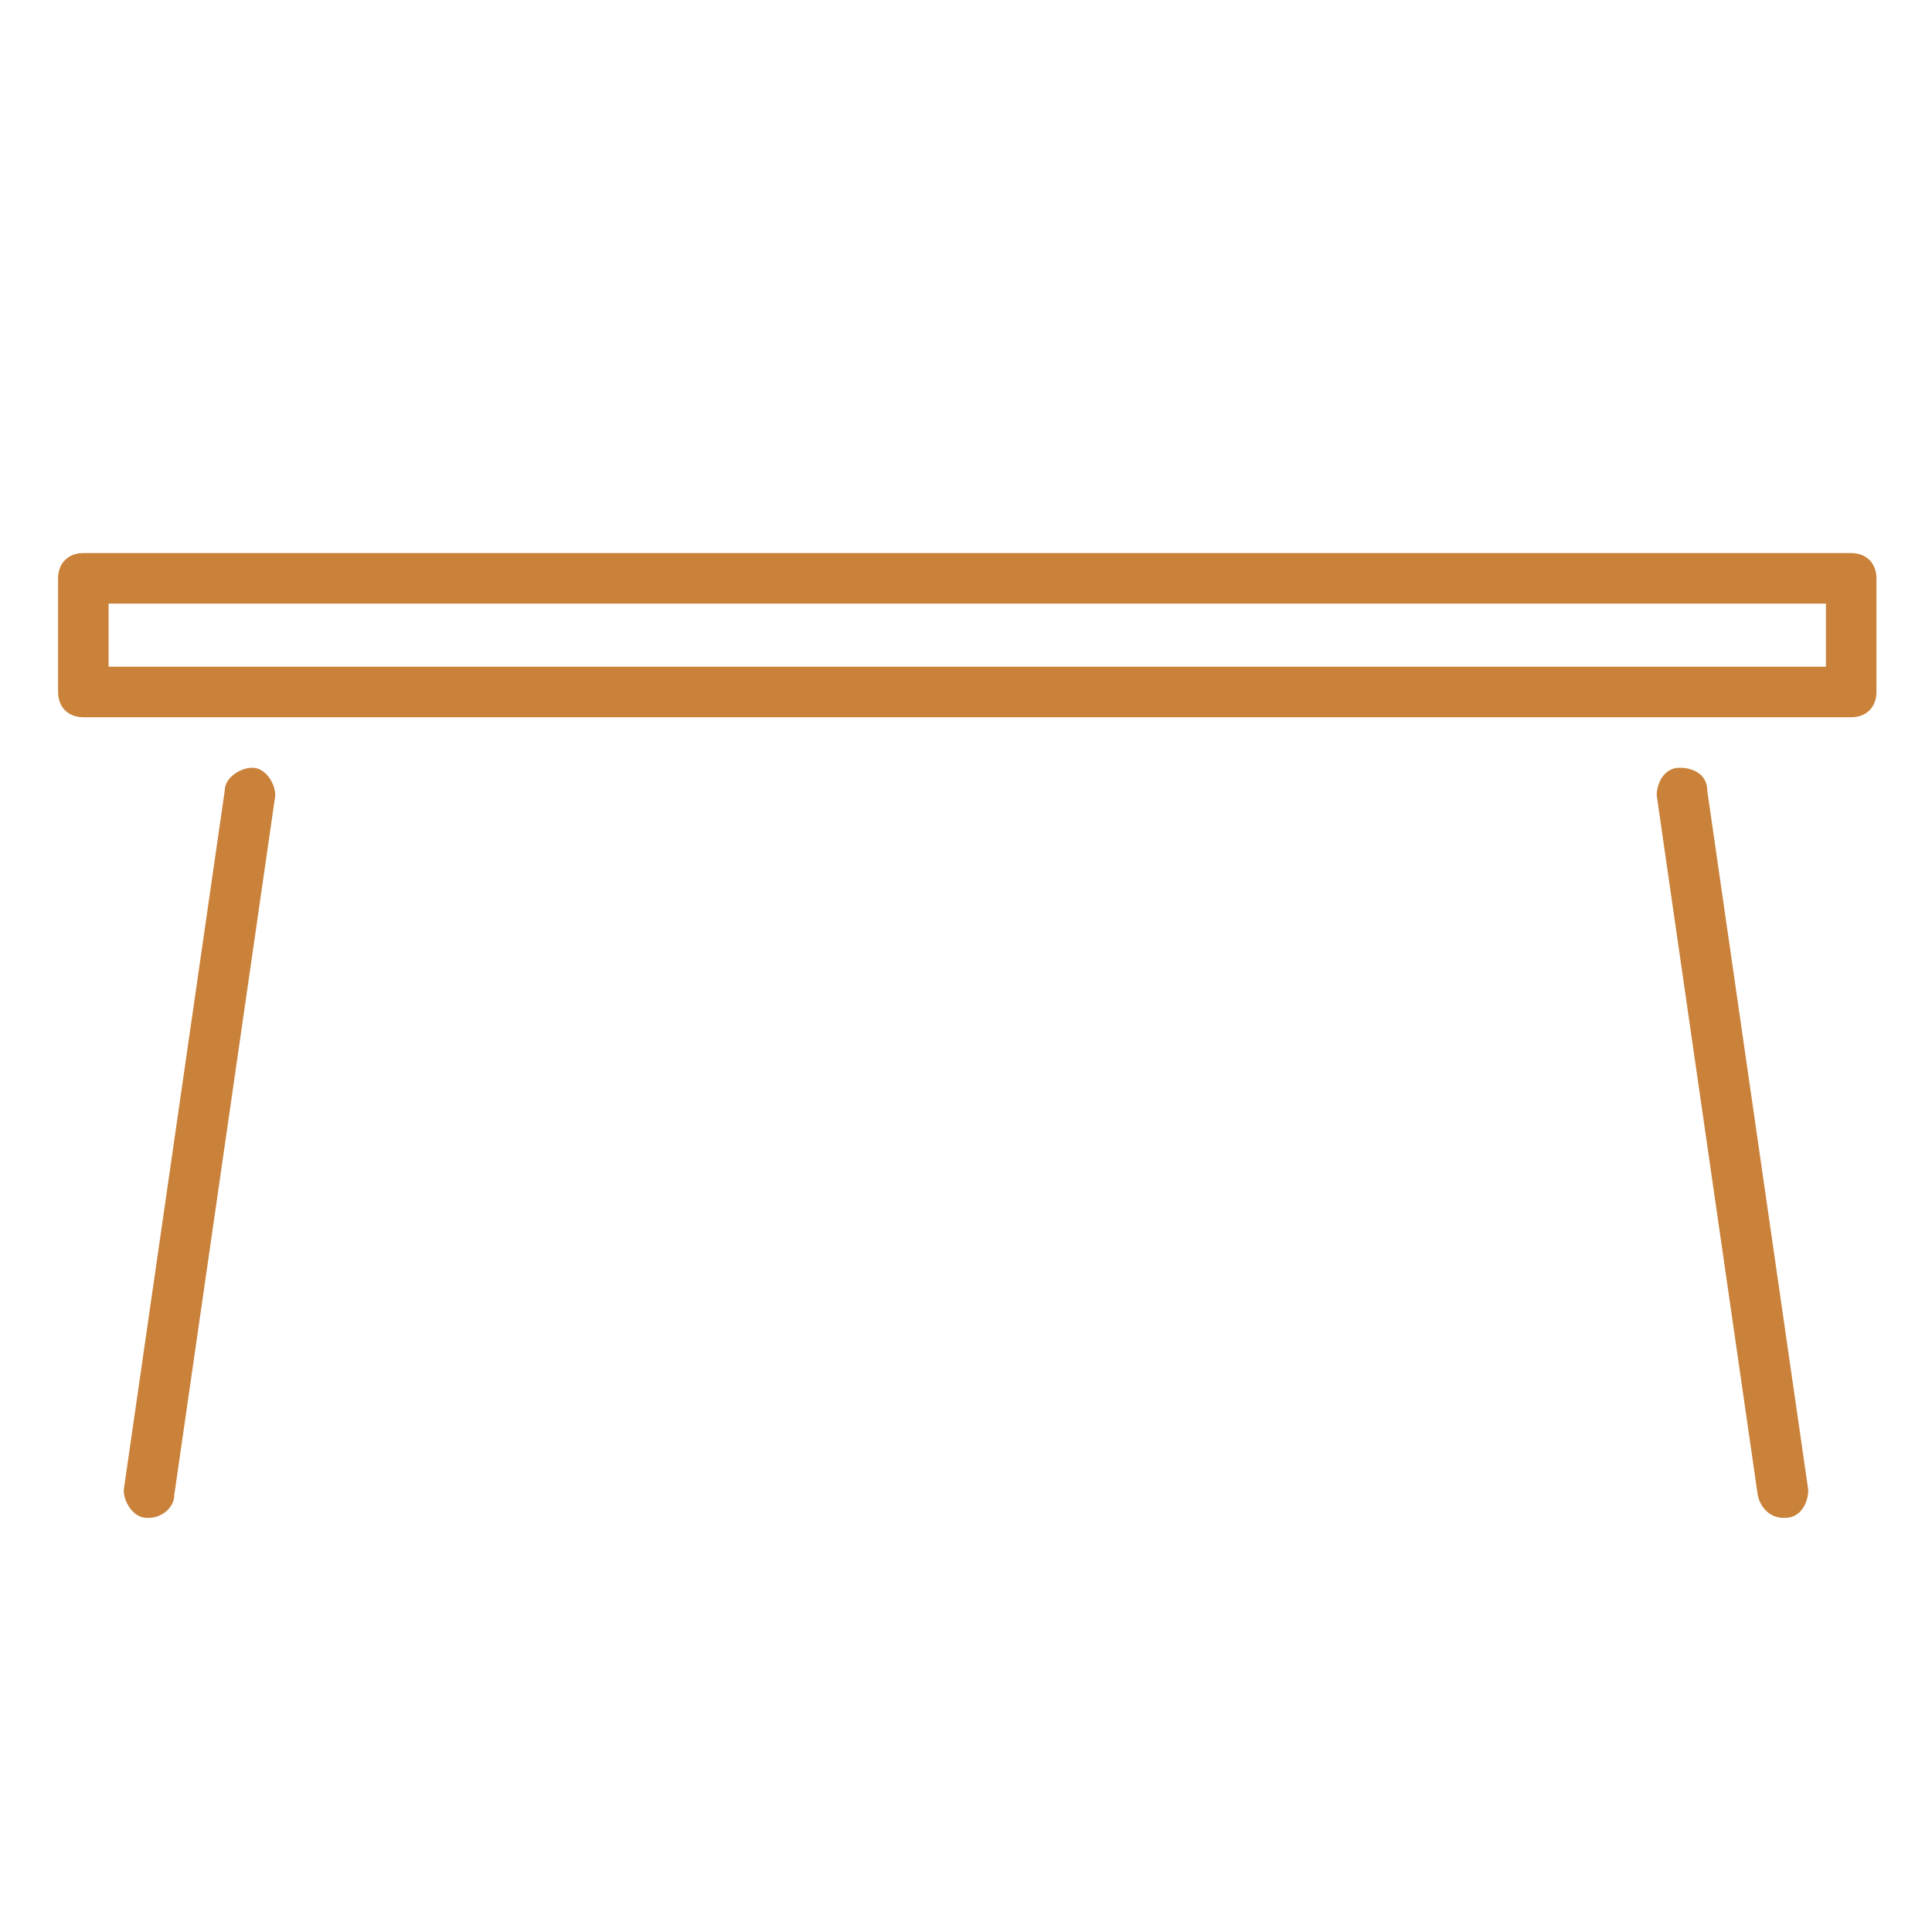 <?xml version="1.0" encoding="UTF-8"?>
<svg id="Layer_2" xmlns="http://www.w3.org/2000/svg" version="1.1" viewBox="0 0 76.5 76.5">
  <defs>
    <style>
      .st0 {
        fill: #CA8139;
      }
    </style>
  </defs>
  <path class="st0" d="M73.3,28.4H3.3c-.6,0-1-.4-1-1v-4.5c0-.6.4-1,1-1h70c.6,0,1,.4,1,1v4.5c0,.6-.4,1-1,1ZM4.3,26.4h68v-2.5H4.3v2.5Z"/>
  <path class="st0" d="M5.9,60.1s0,0-.1,0c-.5,0-.9-.6-.9-1.1l4-27.7c0-.5.6-.9,1.1-.9.5,0,.9.6.9,1.1l-4,27.7c0,.5-.5.9-1,.9Z"/>
  <path class="st0" d="M70.6,60.1c-.5,0-.9-.4-1-.9l-4-27.7c0-.5.3-1.1.9-1.1.6,0,1.1.3,1.1.9l4,27.7c0,.5-.3,1.1-.9,1.1,0,0,0,0-.1,0Z"/>
</svg>